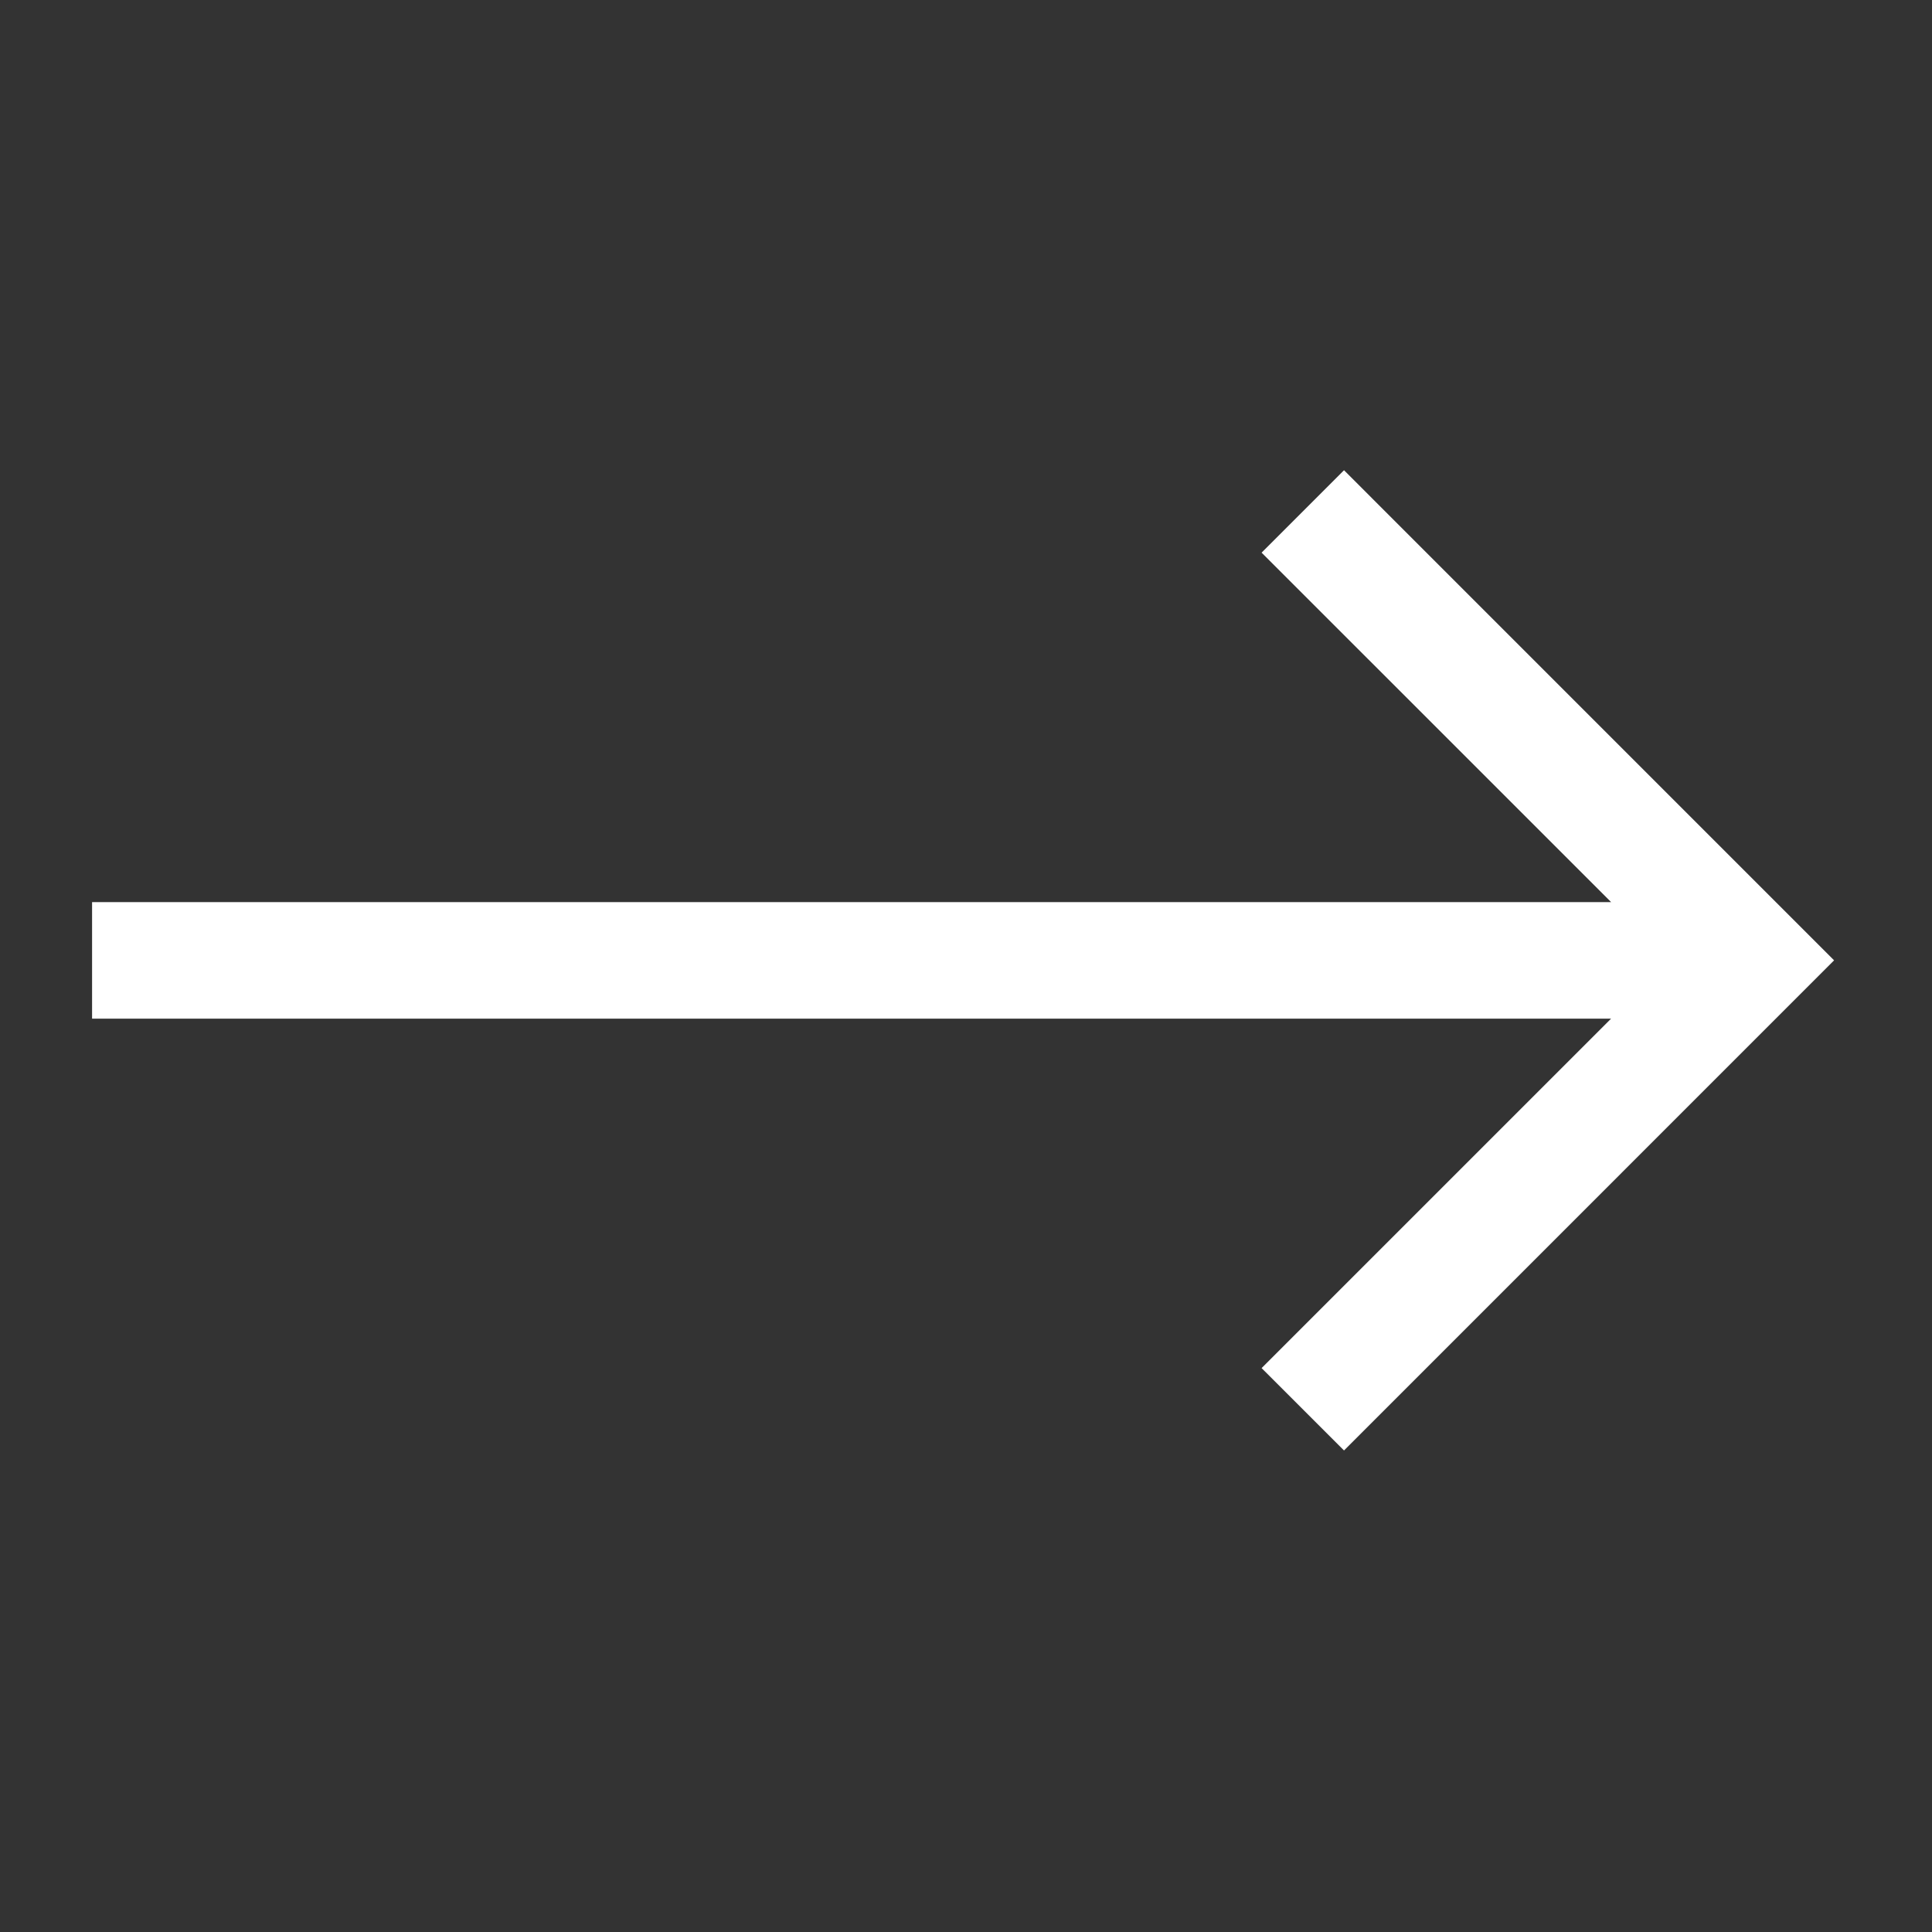 <svg width="41" height="41" viewBox="0 0 41 41" fill="none" xmlns="http://www.w3.org/2000/svg">
<rect x="0" y="0" width="41" height="41" fill="#333333" stroke="none"/>
<path d="M26.773 11.728L34.19 19.144L1.954 19.144L1.954 21.617L34.19 21.617L26.773 29.033L28.522 30.781L38.922 20.38L28.522 9.979L26.773 11.728Z" fill="white"/>
</svg>
